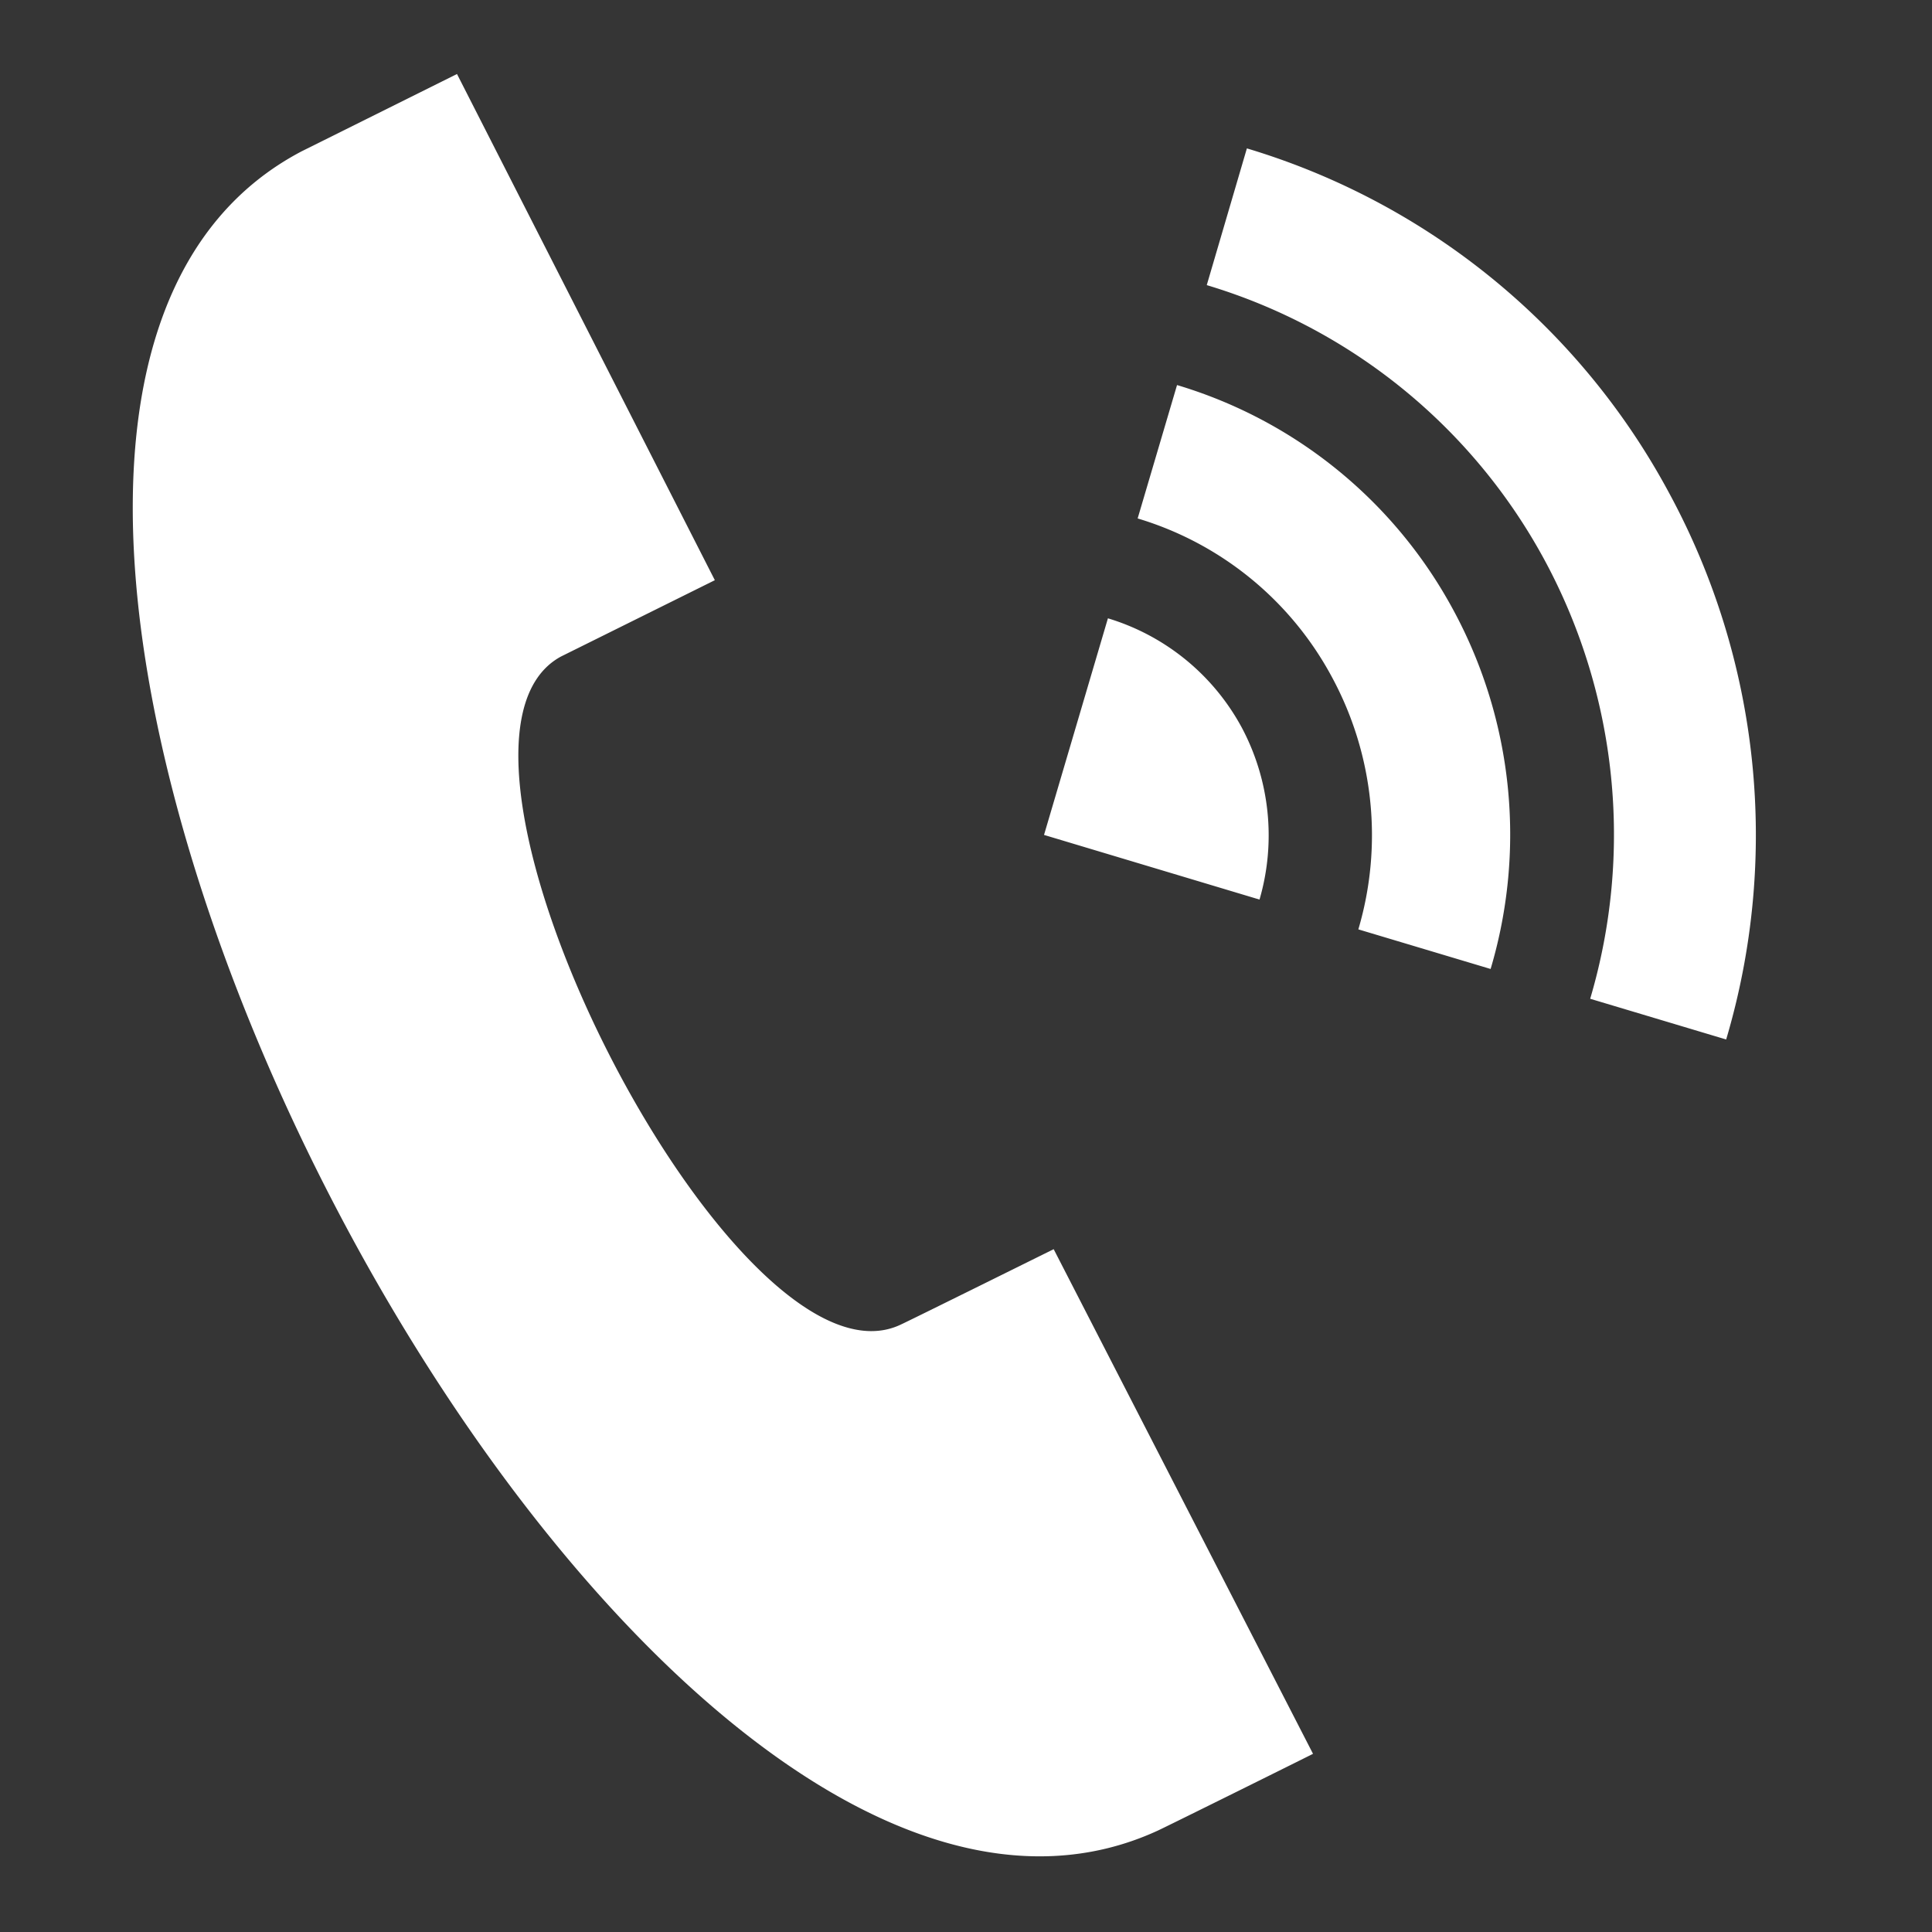 <svg id="icn_tel.svg" xmlns="http://www.w3.org/2000/svg" width="26" height="26" viewBox="0 0 26 26">
  <rect x="0" y="0" width="26" height="26" fill="#333333" stroke="none"/>
  <defs>
    <style>
      .cls-1, .cls-2 {
        fill: #fff;
      }

      .cls-1 {
        opacity: 0.01;
      }

      .cls-2 {
        fill-rule: evenodd;
      }
    </style>
  </defs>
  <rect id="長方形_700" data-name="長方形 700" class="cls-1" width="26" height="26"/>
  <path id="シェイプ_1302" data-name="シェイプ 1302" class="cls-2" d="M1579.58,164.636c-7.32,3.365-18.67-18.847-11.52-22.6l2.09-1.04,3.47,6.812-2.07,1.027c-2.17,1.174,2.35,10.072,4.58,8.987,0.09-.04,2.04-1.006,2.05-1.011l3.49,6.791C1581.66,163.609,1579.7,164.581,1579.58,164.636Zm-1.53-13.4,2.9,0.87a3.089,3.089,0,0,0-.24-2.317,3.047,3.047,0,0,0-1.8-1.468Zm1.79-6.054a6.257,6.257,0,0,1,3.73,3.049,6.347,6.347,0,0,1,.49,4.809l-1.78-.533a4.472,4.472,0,0,0-.35-3.385,4.4,4.4,0,0,0-2.62-2.145Zm0.94-3.185a9.563,9.563,0,0,1,5.69,4.652,9.663,9.663,0,0,1,.76,7.34l-1.83-.548a7.779,7.779,0,0,0-.6-5.878,7.67,7.67,0,0,0-4.56-3.726Z" transform="translate(-1564 -140)"/>
</svg>
